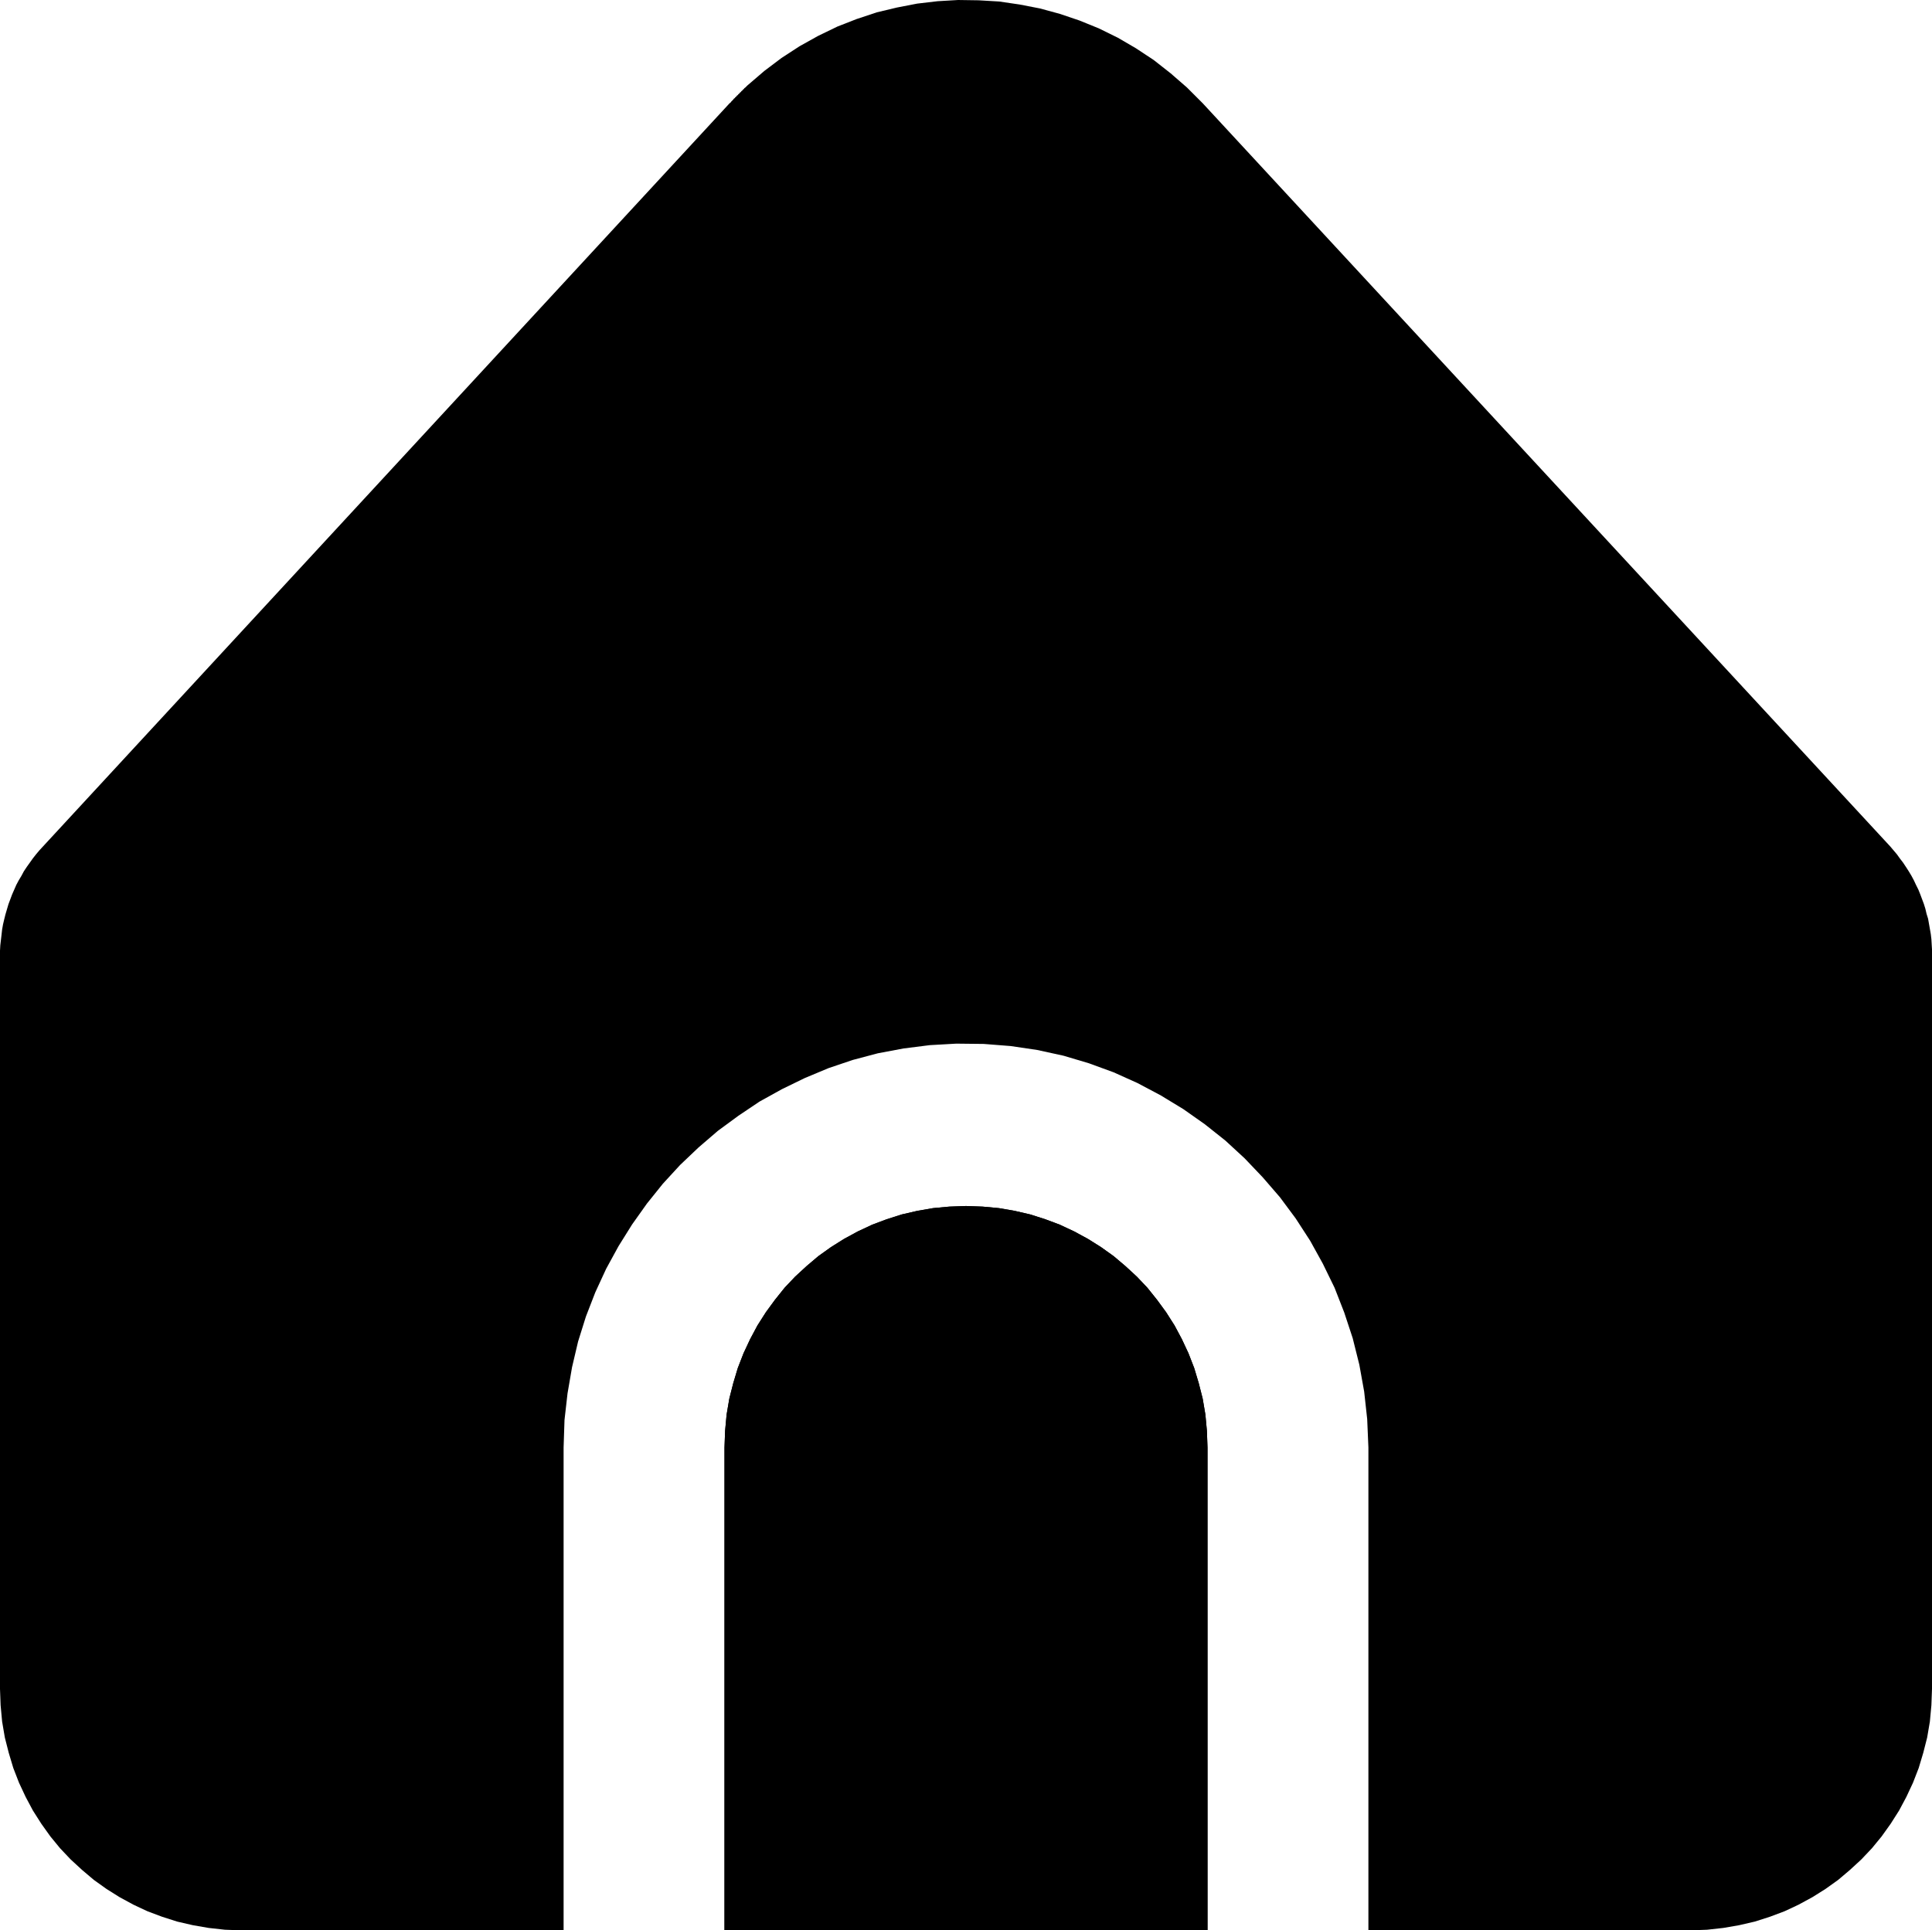 <?xml version="1.0" encoding="utf-8"?>
<!-- Generator: Adobe Illustrator 27.9.5, SVG Export Plug-In . SVG Version: 9.03 Build 54986)  -->
<svg version="1.1" id="Layer_1" xmlns="http://www.w3.org/2000/svg" xmlns:xlink="http://www.w3.org/1999/xlink" x="0px" y="0px"
	 viewBox="0 0 640 639.6" style="enable-background:new 0 0 640 639.6;" xml:space="preserve">
<polyline points="320,399.6 314.5,399.8 309.1,400.3 303.9,401.2 298.7,402.4 293.7,404 288.9,405.8 284.2,408 279.6,410.5 
	275.3,413.2 271.1,416.2 267.2,419.5 263.4,423 259.9,426.7 256.7,430.7 253.7,434.8 250.9,439.2 248.5,443.7 246.3,448.4 
	244.4,453.3 242.9,458.3 241.6,463.4 240.7,468.7 240.2,474.1 240,479.6 240,639.6 400,639.6 400,479.6 399.8,474.1 399.3,468.7 
	398.4,463.4 397.1,458.3 395.6,453.3 393.7,448.4 391.5,443.7 389.1,439.2 386.3,434.8 383.3,430.7 380.1,426.7 376.6,423 
	372.8,419.5 368.9,416.2 364.7,413.2 360.4,410.5 355.8,408 351.1,405.8 346.3,404 341.3,402.4 336.1,401.2 330.9,400.3 
	325.5,399.8 320,399.6 320,399.6 "/>
<polyline points="453.3,479.6 453.3,639.6 560,639.6 565.5,639.4 570.9,638.8 576.1,637.9 581.3,636.7 586.3,635.1 591.1,633.3 
	595.8,631.1 600.4,628.6 604.7,625.9 608.9,622.9 612.8,619.6 616.6,616.1 620.1,612.4 623.3,608.5 626.3,604.3 629.1,599.9 
	631.5,595.4 633.7,590.7 635.6,585.8 637.1,580.8 638.4,575.7 639.3,570.4 639.8,565 640,559.6 640,316.3 640,314.6 639.9,312.9 
	639.8,311.2 639.6,309.5 639.3,307.8 639,306.1 638.7,304.4 638.2,302.8 637.8,301.1 637.3,299.5 636.7,297.9 636.1,296.3 
	635.5,294.8 634.7,293.2 634,291.7 633.2,290.2 632.3,288.7 631.4,287.3 630.4,285.8 629.4,284.5 628.4,283.1 627.3,281.8 
	626.2,280.5 625,279.2 398.4,34.2 393.2,29 387.8,24.3 382.2,19.9 376.3,16 370.3,12.5 364,9.4 357.6,6.8 351.1,4.6 344.5,2.8 
	337.8,1.5 331,0.5 324.2,0.1 317.4,0 310.6,0.4 303.8,1.2 297.1,2.5 290.4,4.1 283.8,6.3 277.4,8.8 271,11.9 264.9,15.3 258.9,19.2 
	253.2,23.5 247.6,28.3 247.4,28.5 247.1,28.8 246.9,29 246.6,29.2 246.4,29.5 246.1,29.7 245.9,30 245.6,30.2 245.4,30.5 
	245.1,30.7 244.9,31 244.6,31.2 244.4,31.5 244.1,31.7 243.9,32 243.6,32.2 243.4,32.5 243.1,32.7 242.9,33 242.7,33.2 242.4,33.5 
	242.2,33.7 242,34 241.7,34.2 15.5,279.1 14.3,280.4 13.1,281.7 12,283 10.9,284.4 9.9,285.8 8.9,287.2 7.9,288.7 7.1,290.2 
	6.2,291.7 5.4,293.2 4.7,294.8 4,296.4 3.4,298 2.8,299.6 2.3,301.3 1.8,303 1.4,304.6 1,306.3 0.7,308 0.5,309.8 0.3,311.5 
	0.1,313.2 0,315 0,316.7 0,559.6 0.2,565 0.7,570.4 1.6,575.7 2.9,580.8 4.4,585.8 6.3,590.7 8.5,595.4 10.9,599.9 13.7,604.3 
	16.7,608.5 19.9,612.4 23.4,616.1 27.2,619.6 31.1,622.9 35.3,625.9 39.6,628.6 44.2,631.1 48.9,633.3 53.7,635.1 58.7,636.7 
	63.9,637.9 69.1,638.8 74.5,639.4 80,639.6 186.7,639.6 186.7,479.6 187,470.5 188,461.7 189.5,453 191.5,444.5 194.1,436.2 
	197.2,428.2 200.8,420.4 204.9,412.9 209.4,405.7 214.3,398.8 219.6,392.2 225.3,386 231.4,380.2 237.8,374.7 244.6,369.7 
	251.6,365 259,360.9 266.6,357.2 274.5,353.9 282.5,351.2 290.8,349 299.3,347.4 308,346.3 316.8,345.8 325.9,345.9 334.8,346.6 
	343.6,347.9 352.3,349.8 360.7,352.3 368.9,355.3 376.9,358.9 384.6,363 392,367.5 399.1,372.5 405.9,377.9 412.3,383.8 
	418.3,390.1 424,396.7 429.2,403.7 434,411.1 438.2,418.7 442.1,426.7 445.3,434.9 448.1,443.4 450.3,452.2 451.9,461.1 
	452.9,470.2 453.3,479.6 453.3,479.6 "/>
<polyline points="320,399.6 314.5,399.8 309.1,400.3 303.9,401.2 298.7,402.4 293.7,404 288.9,405.8 284.2,408 279.6,410.5 
	275.3,413.2 271.1,416.2 267.2,419.5 263.4,423 259.9,426.7 256.7,430.7 253.7,434.8 250.9,439.2 248.5,443.7 246.3,448.4 
	244.4,453.3 242.9,458.3 241.6,463.4 240.7,468.7 240.2,474.1 240,479.6 240,639.6 400,639.6 400,479.6 399.8,474.1 399.3,468.7 
	398.4,463.4 397.1,458.3 395.6,453.3 393.7,448.4 391.5,443.7 389.1,439.2 386.3,434.8 383.3,430.7 380.1,426.7 376.6,423 
	372.8,419.5 368.9,416.2 364.7,413.2 360.4,410.5 355.8,408 351.1,405.8 346.3,404 341.3,402.4 336.1,401.2 330.9,400.3 
	325.5,399.8 320,399.6 320,399.6 "/>
</svg>
